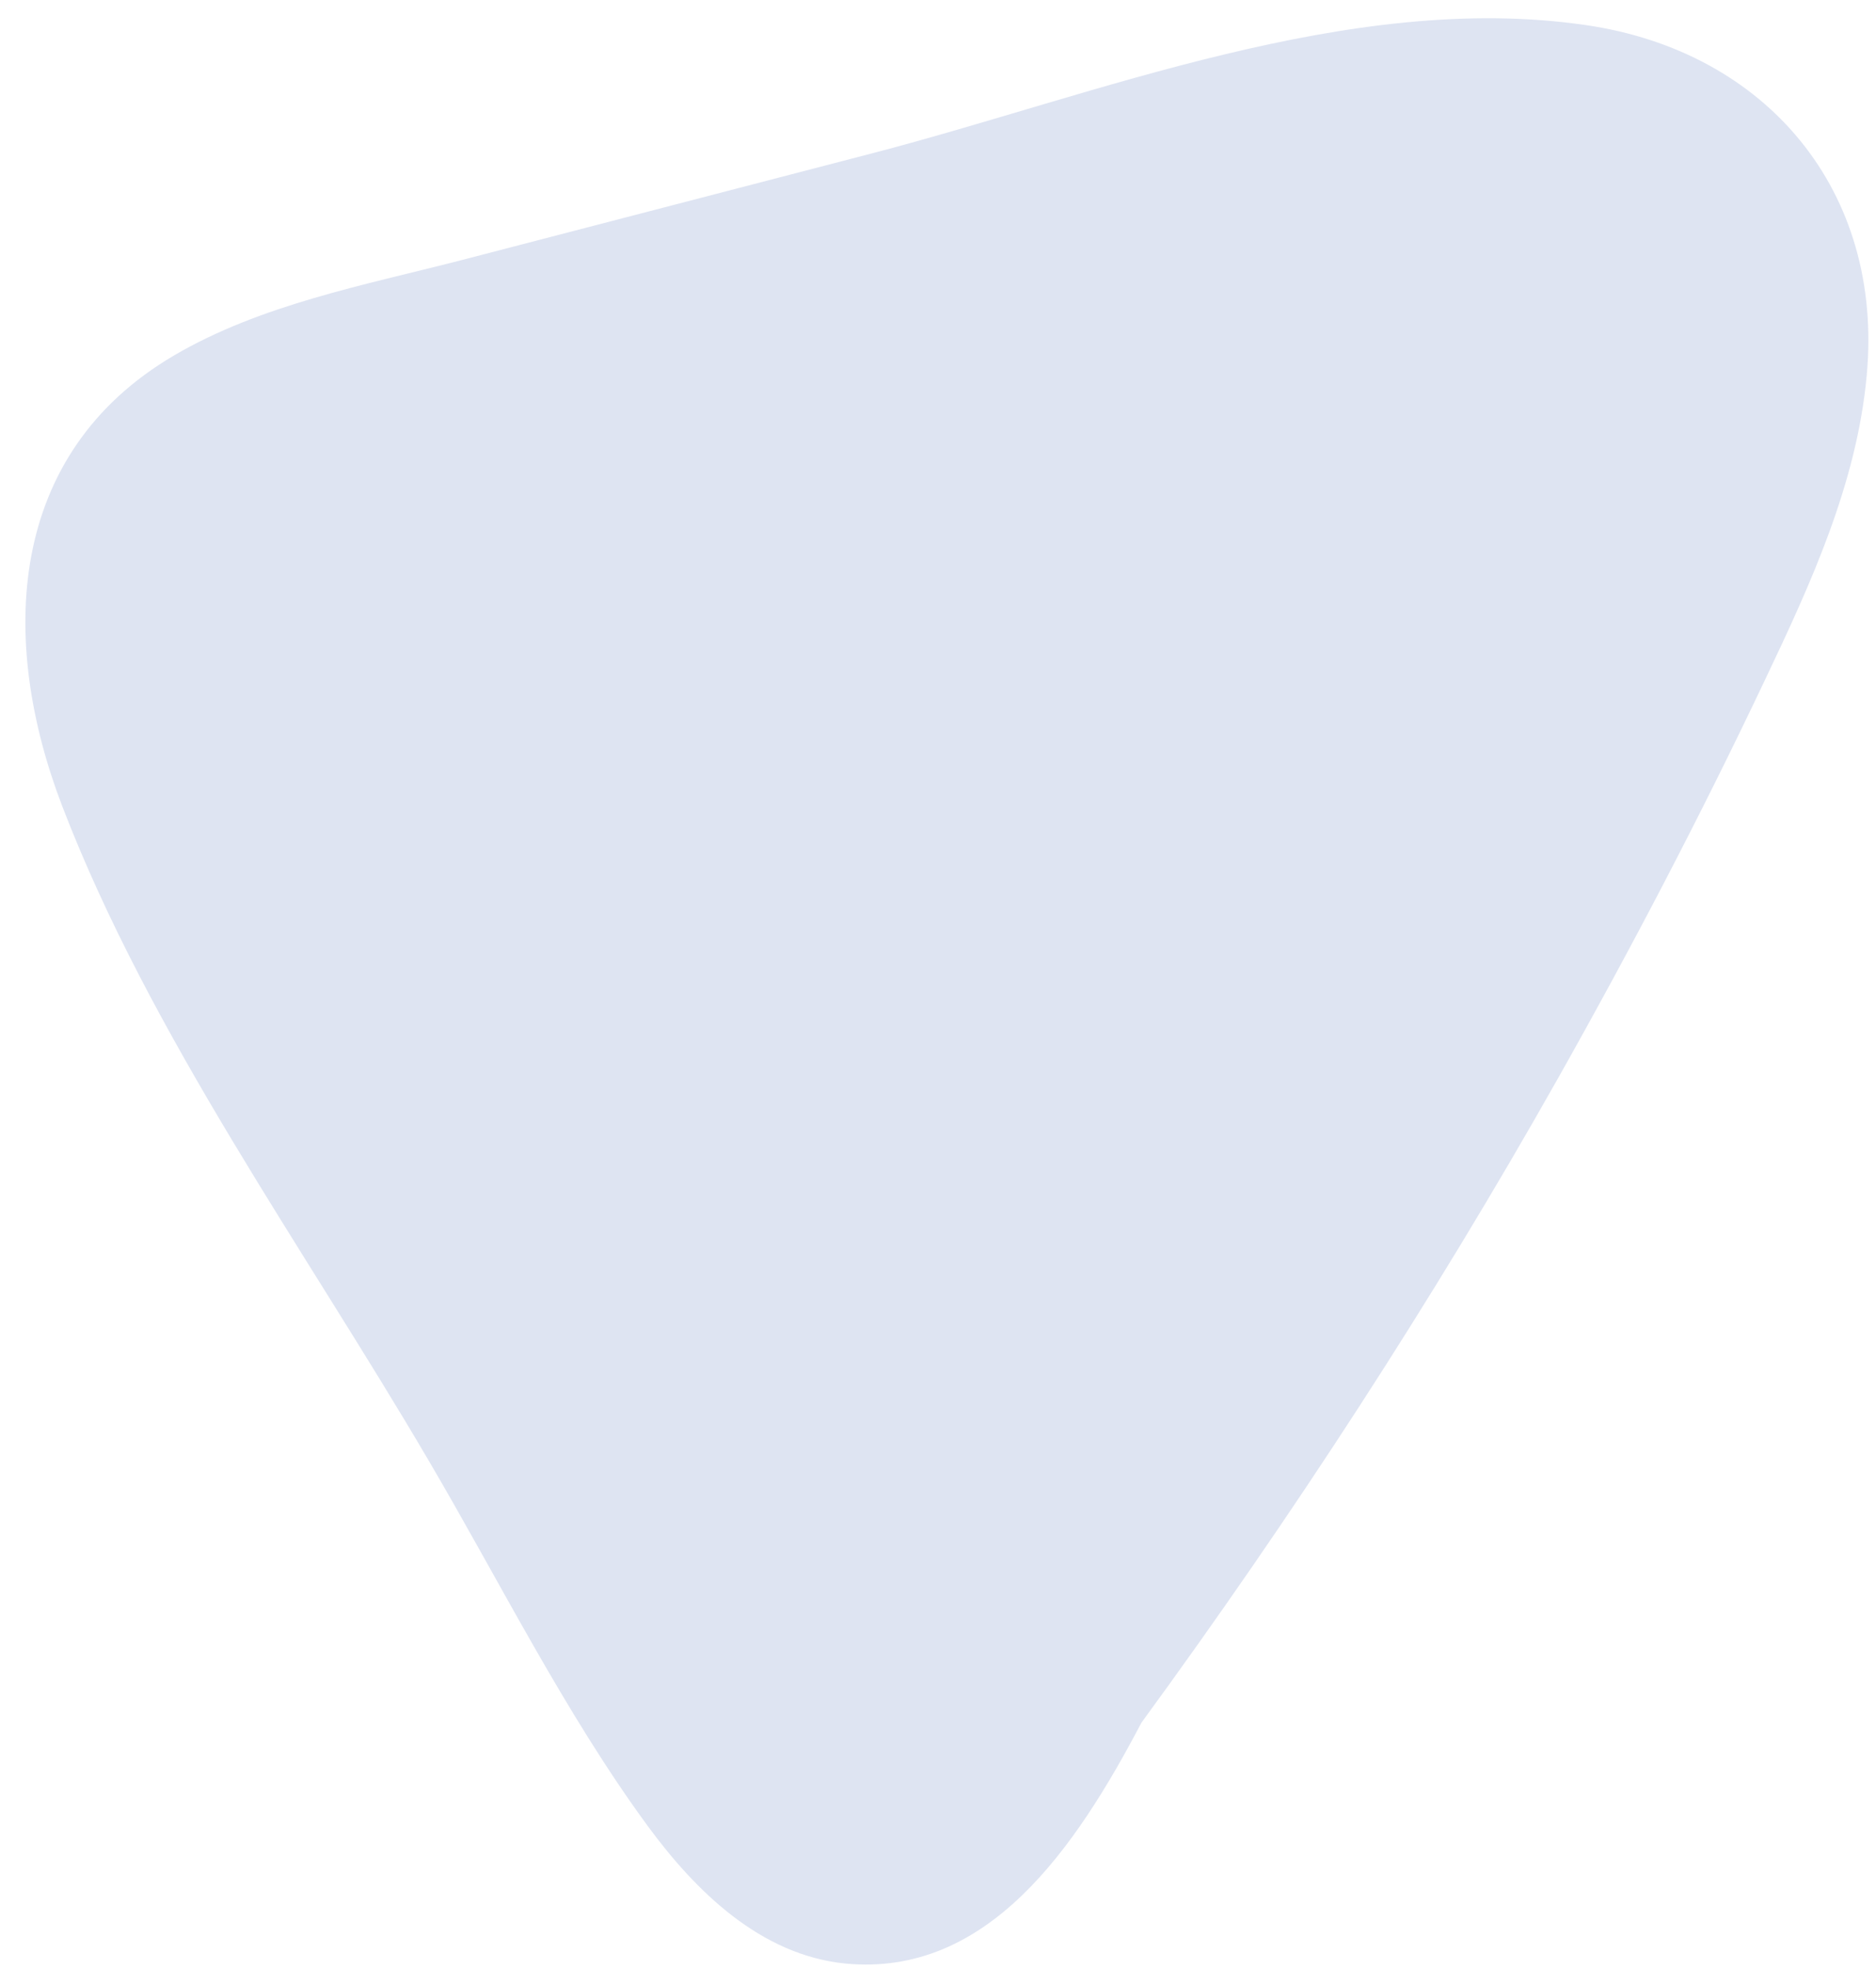 <svg width="61" height="64" viewBox="0 0 61 64" fill="none" xmlns="http://www.w3.org/2000/svg">
<path d="M5.66 11.553C8.477 9.902 11.851 9.268 14.968 8.465L28.373 4.98C35.661 3.082 43.894 -0.304 51.561 0.815C57.463 1.671 61.26 6.234 60.697 12.212C60.376 15.705 58.885 18.961 57.397 22.085C55.305 26.499 53.042 30.825 50.653 35.062C46.561 42.31 42.017 49.289 37.115 55.995C34.98 60.056 32.128 64.269 27.488 63.824C24.73 63.548 22.624 61.477 21.067 59.361C18.36 55.67 16.256 51.417 13.945 47.486C9.908 40.596 4.892 33.673 2.022 26.2C-0.046 20.81 0.207 14.752 5.66 11.553Z" fill="#DEE4F2"/>
</svg>
